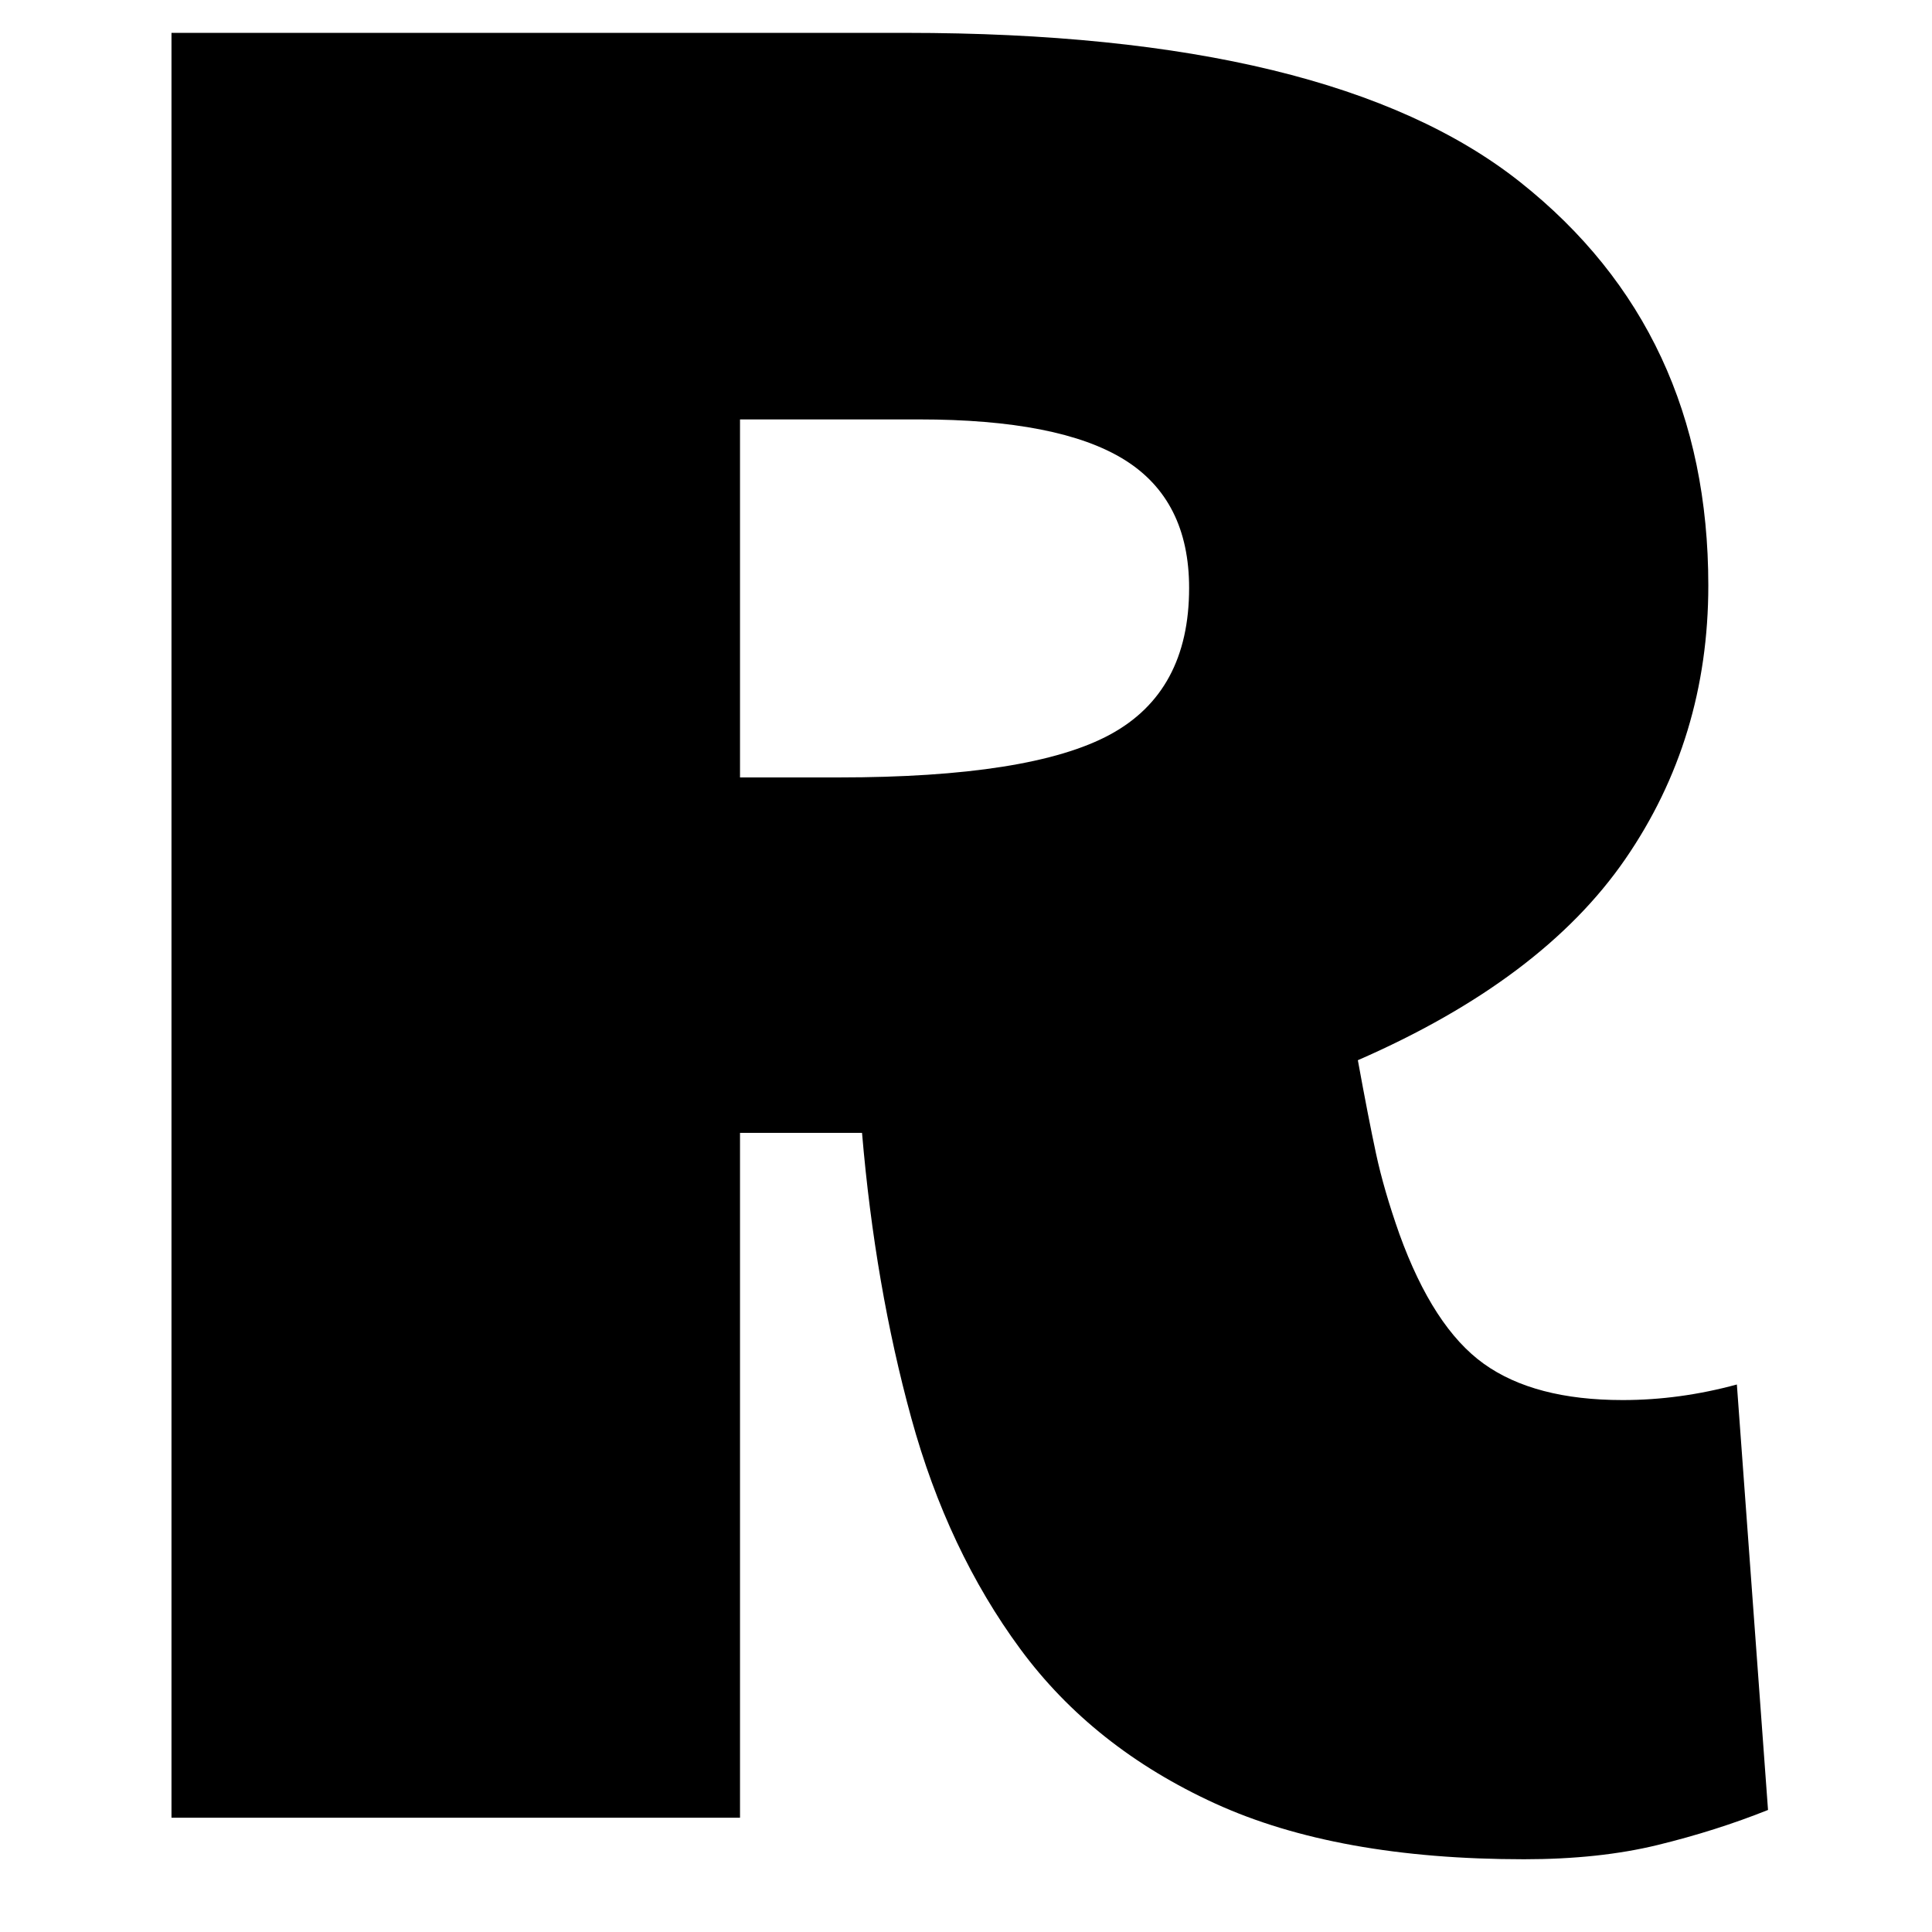 <?xml version="1.0" encoding="UTF-8" standalone="no"?>
<!DOCTYPE svg PUBLIC "-//W3C//DTD SVG 1.1//EN" "http://www.w3.org/Graphics/SVG/1.1/DTD/svg11.dtd">
<svg width="100%" height="100%" viewBox="0 0 43 43" version="1.1" xmlns="http://www.w3.org/2000/svg" xmlns:xlink="http://www.w3.org/1999/xlink" xml:space="preserve" xmlns:serif="http://www.serif.com/" style="fill-rule:evenodd;clip-rule:evenodd;stroke-linejoin:round;stroke-miterlimit:2;">
    <g transform="matrix(0.24,0,0,0.24,-1530.26,-390.832)">
        <g id="logo-current_icon" transform="matrix(0.206,0,0,0.619,5248.89,3364.11)">
            <rect x="5478" y="-2805.36" width="861" height="286.355" style="fill:none;"/>
            <g transform="matrix(2.961,0,0,0.506,4796.9,-2957.87)">
                <path d="M459.635,854.683C440.691,854.683 425.035,849.178 412.668,838.168C400.302,827.159 390.434,811.924 383.067,792.465C375.7,773.006 370.174,750.219 366.49,724.103C362.807,697.986 360.307,669.822 358.992,639.609L340.442,639.609L340.442,842.393L254.006,842.393L254.006,313.926L365.701,313.926C408.853,313.926 439.967,328.648 459.043,358.093C478.119,387.538 487.658,427.352 487.658,477.536C487.658,507.748 483.448,534.761 475.028,558.572C466.608,582.384 453.057,602.227 434.376,618.102C435.428,629.368 436.349,638.585 437.138,645.754C437.928,652.923 439.112,660.861 440.691,669.566C444.111,688.001 448.387,700.803 453.518,707.972C458.649,715.141 465.687,718.726 474.633,718.726C480.422,718.726 486.21,717.189 491.999,714.117L496.735,840.089C491.473,844.185 485.882,847.642 479.961,850.458C474.041,853.275 467.266,854.683 459.635,854.683ZM340.442,534.377L355.439,534.377C374.91,534.377 388.658,530.152 396.684,521.703C404.709,513.253 408.721,498.787 408.721,478.304C408.721,460.893 405.432,448.219 398.854,440.282C392.276,432.345 381.883,428.376 367.675,428.376L340.442,428.376L340.442,534.377Z" style="fill-rule:nonzero;"/>
            </g>
        </g>
    </g>
</svg>
